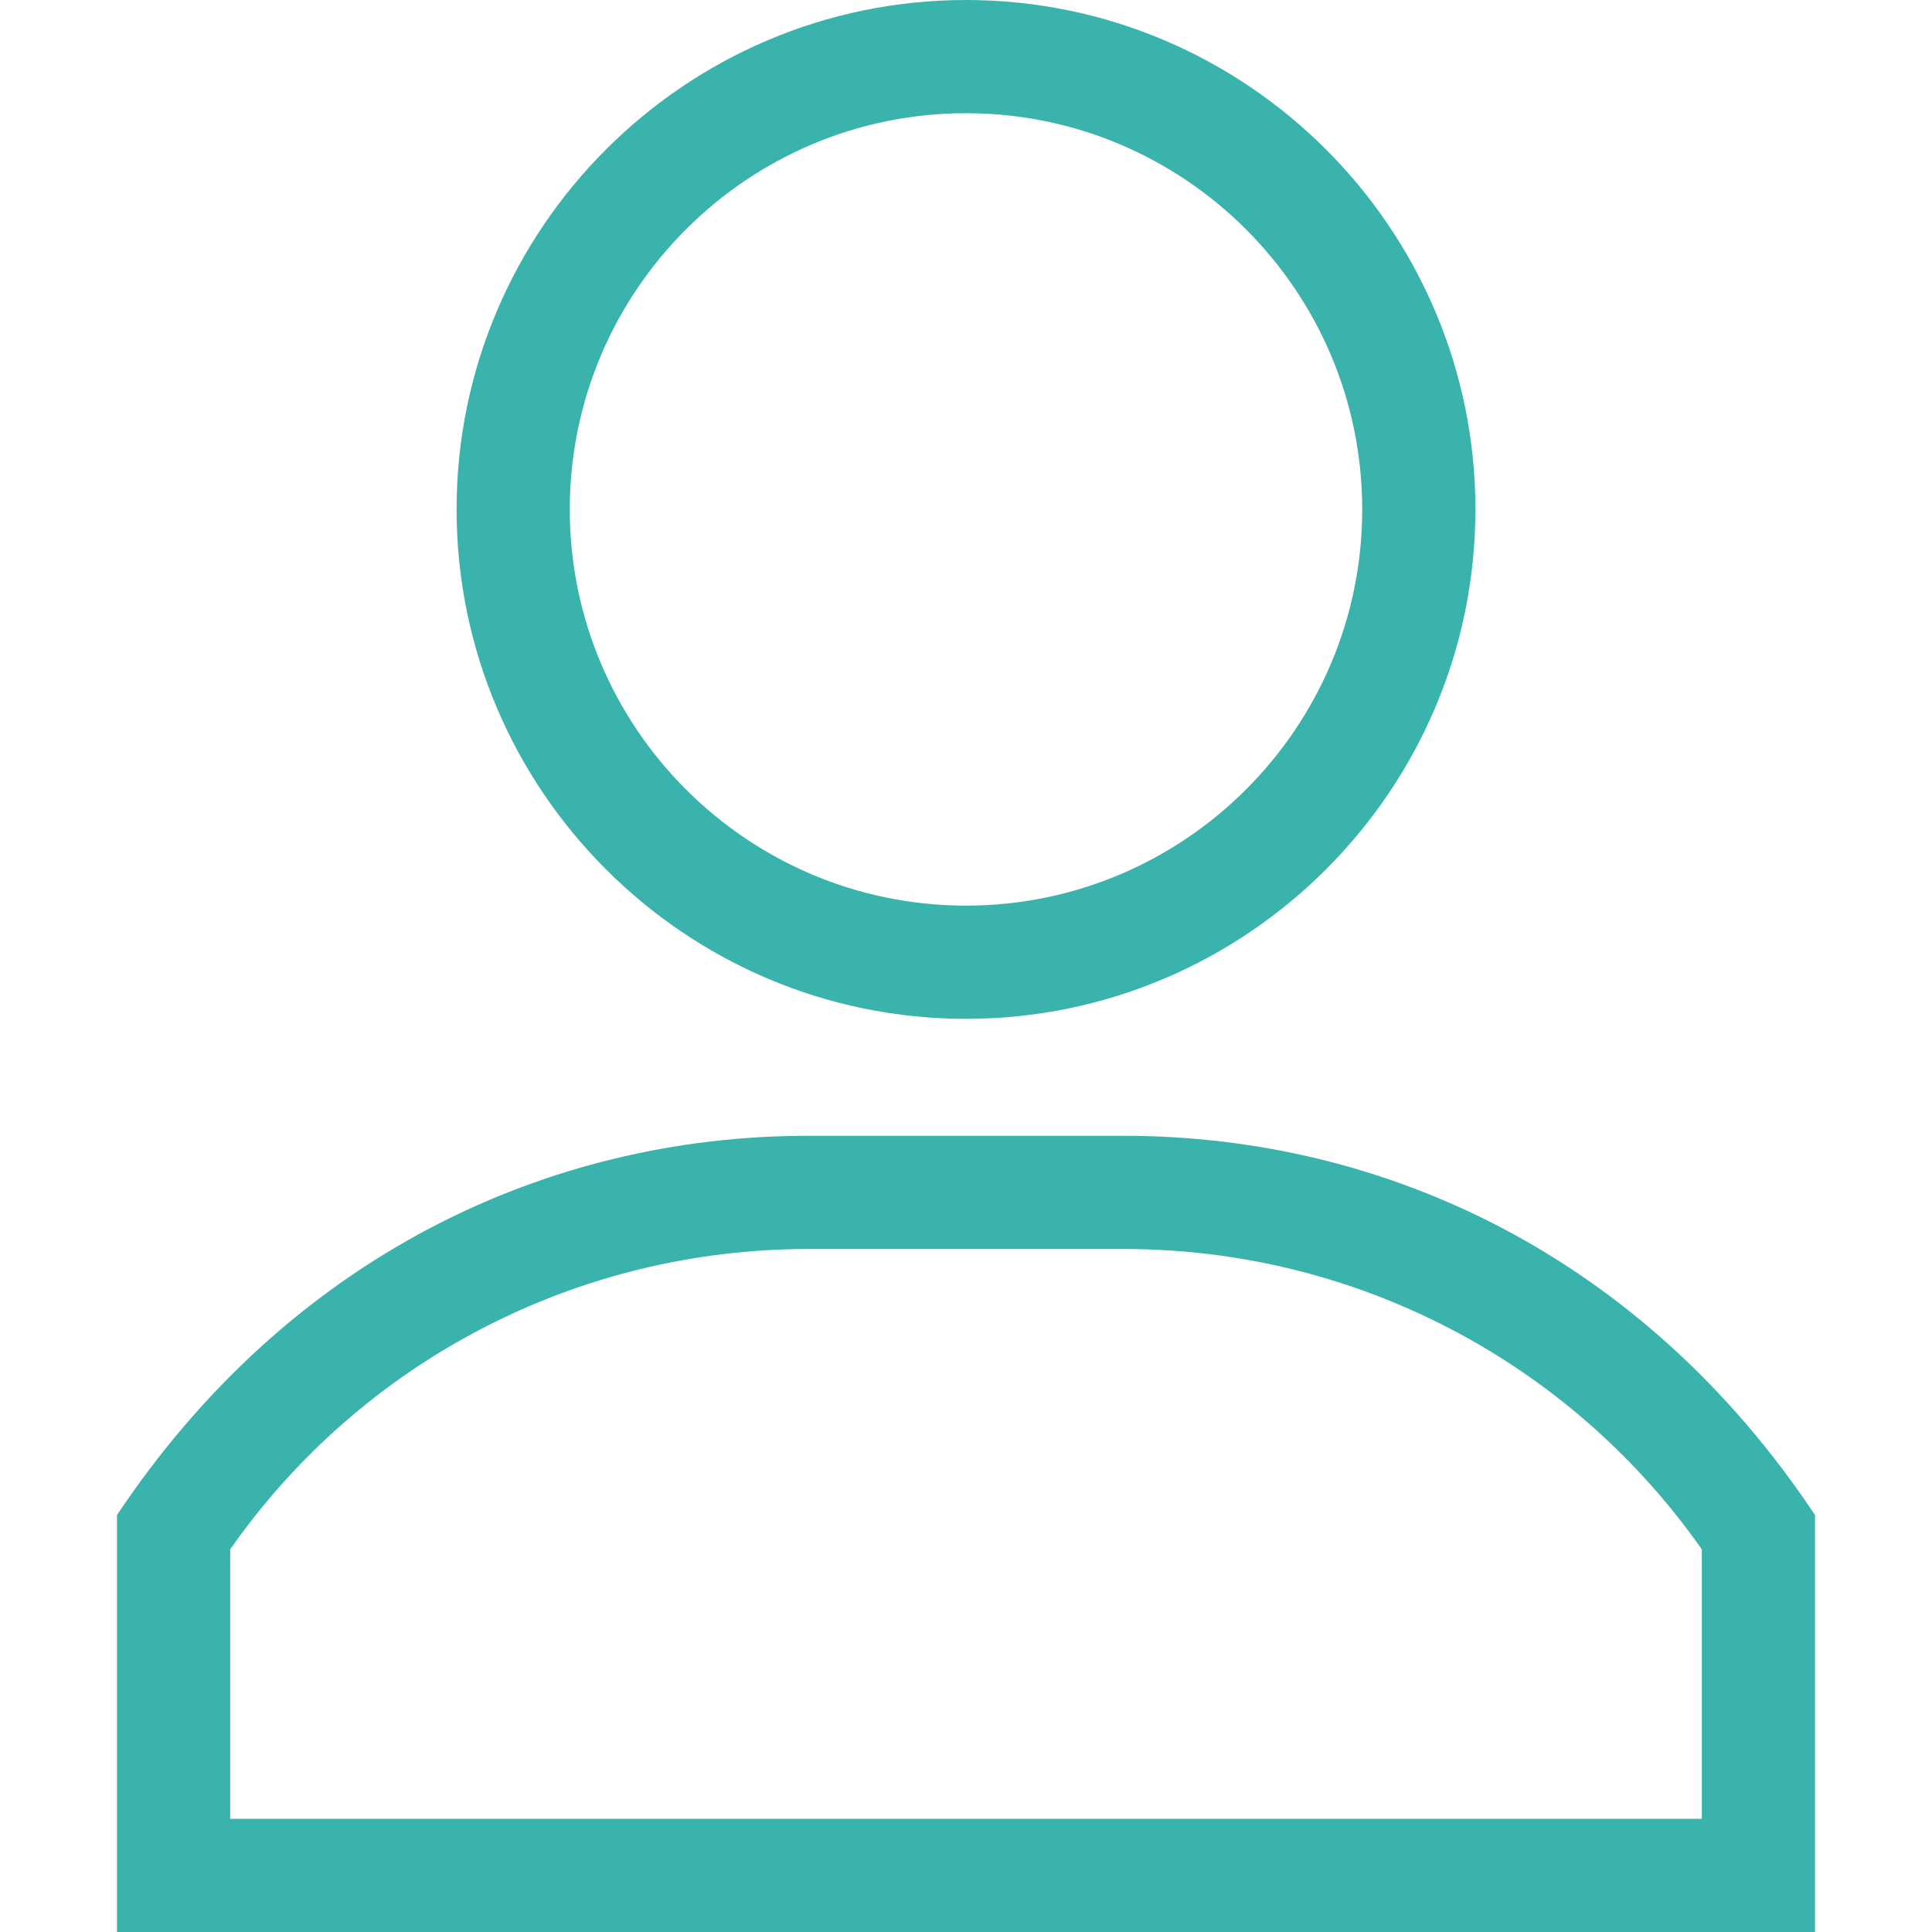 <?xml version="1.0" encoding="utf-8"?>
<!-- Generator: Adobe Illustrator 24.3.0, SVG Export Plug-In . SVG Version: 6.00 Build 0)  -->
<svg version="1.1" id="Capa_1" xmlns="http://www.w3.org/2000/svg" xmlns:xlink="http://www.w3.org/1999/xlink" x="0px" y="0px"
	 viewBox="0 0 512 512" style="enable-background:new 0 0 512 512;" xml:space="preserve">
<style type="text/css">
	.st0{fill:#3BB3AD;}
</style>
<g>
	<g>
		<path class="st0" d="M256,0c-74.4,0-135,60.6-135,135s60.6,135,135,135s135-60.6,135-135S330.4,0,256,0z M256,240
			c-57.9,0-105-47.1-105-105S198.1,30,256,30s105,47.1,105,105S313.9,240,256,240z"/>
	</g>
</g>
<g>
	<g>
		<path class="st0" d="M297.8,301h-83.7C145,301,76.7,333,31,401.5V512h450V401.5C435.4,333,367.1,301,297.8,301z M451,482L451,482
			H61v-71.4c35-50,92-79.6,153.2-79.6h83.7C359,331,416,360.7,451,410.6L451,482L451,482z"/>
	</g>
</g>
</svg>
